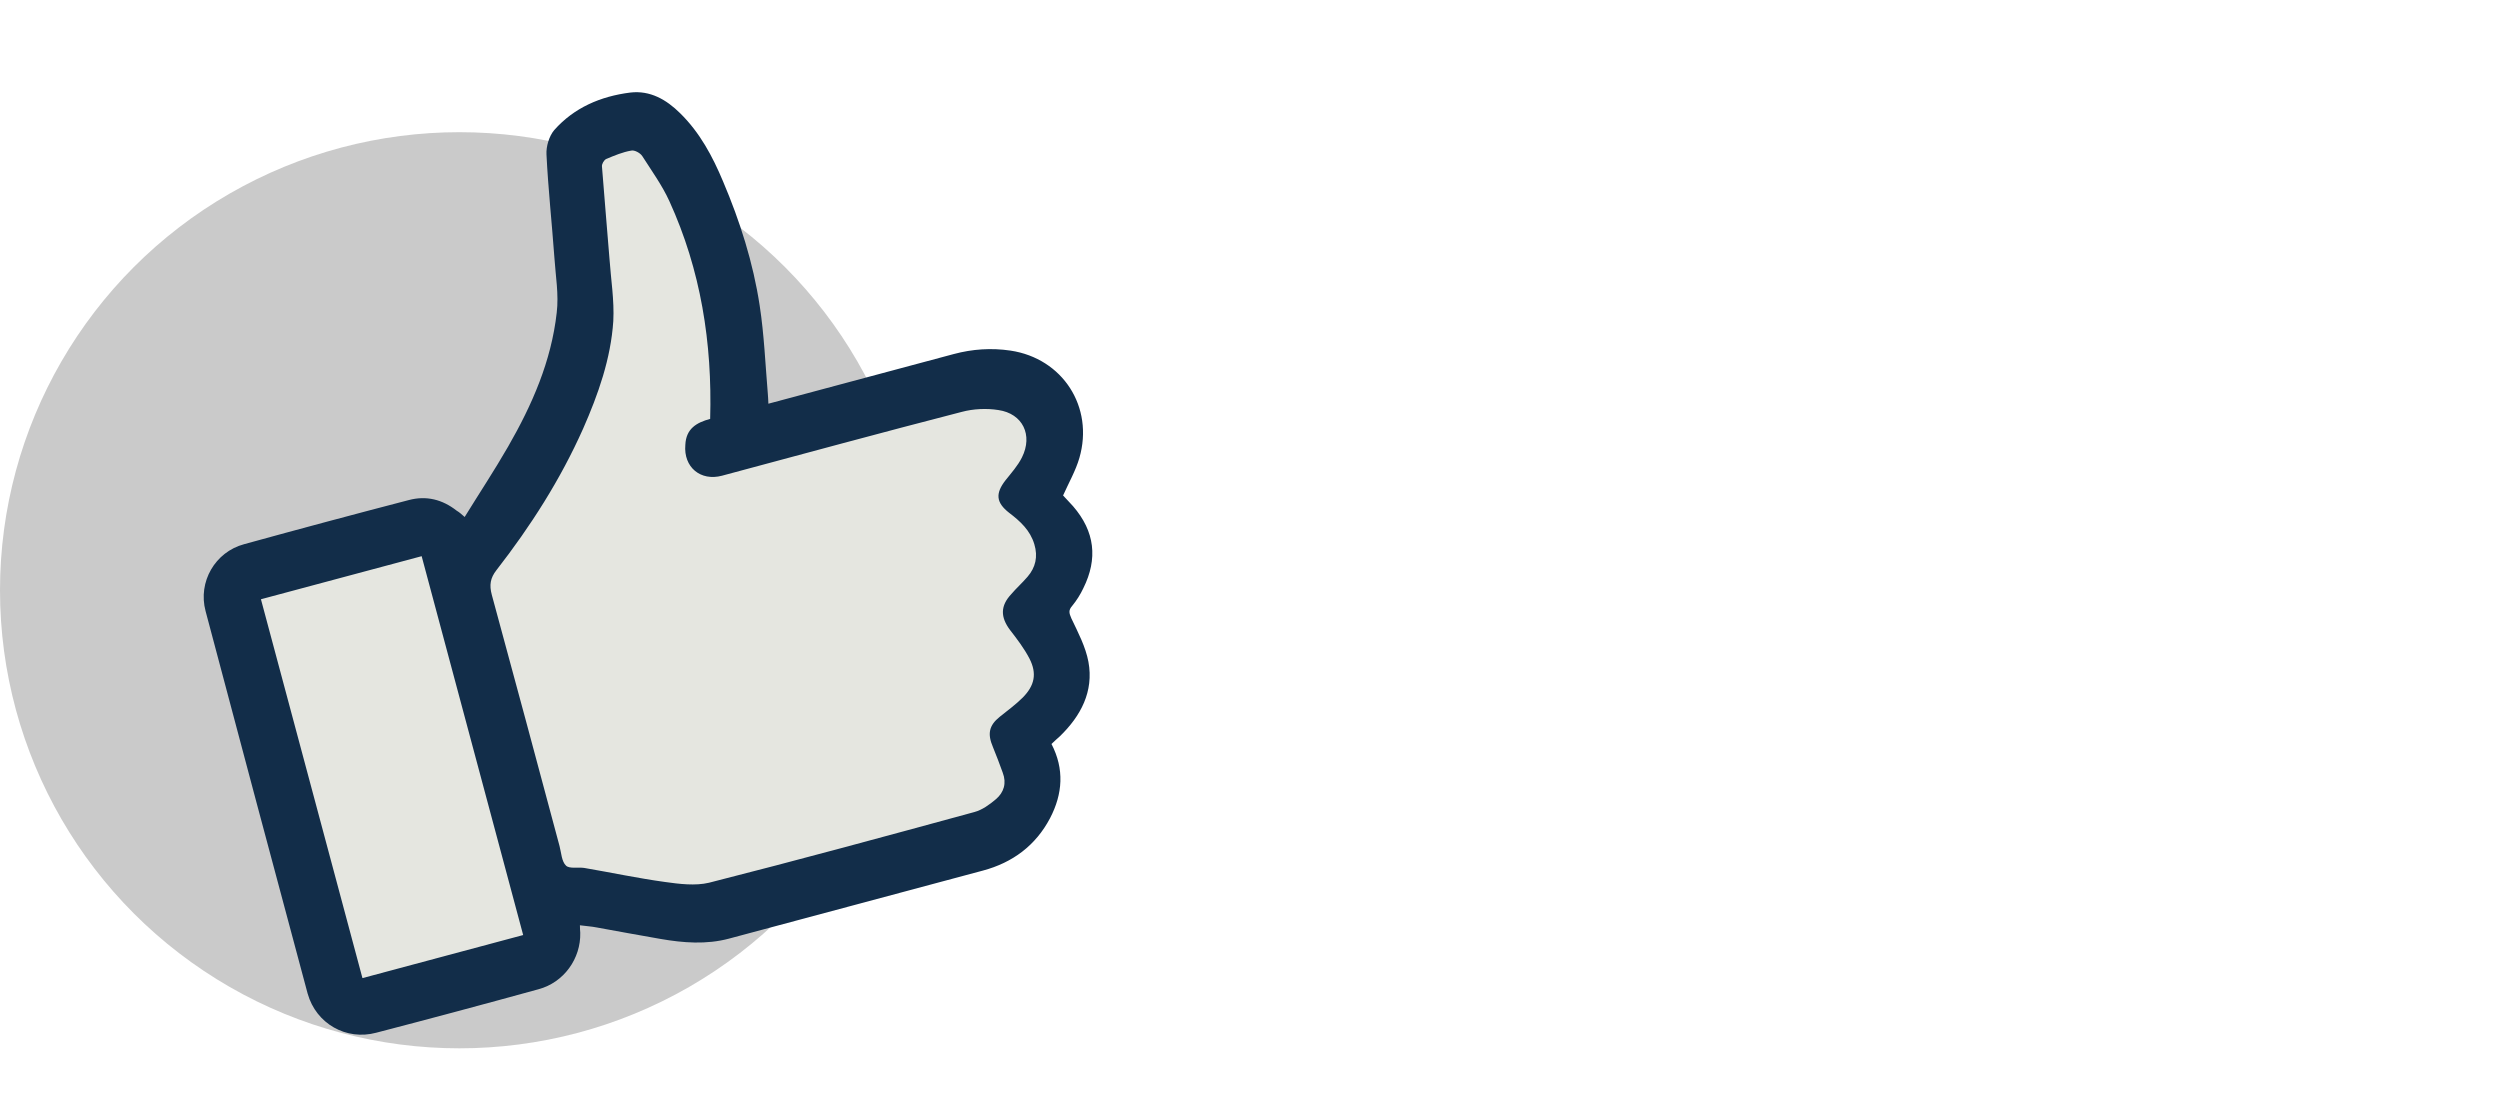 <?xml version="1.0" encoding="UTF-8"?> <svg xmlns="http://www.w3.org/2000/svg" width="936" height="412" viewBox="0 0 936 412" fill="none"> <g filter="url(#filter0_d)"> <rect x="173" y="67" width="738" height="310" rx="10" fill="white"></rect> </g> <ellipse cx="172" cy="220.992" rx="172" ry="171.5" fill="#CACACA"></ellipse> <rect x="86.376" y="223.485" width="77.063" height="154.75" transform="rotate(-15 86.376 223.485)" fill="#E5E6E0"></rect> <path d="M258.169 344.015L206.505 333.881L176.479 209.622C189.873 182.596 216.838 125.373 217.545 112.683C218.251 99.992 215.484 67.151 214.012 52.316L228.584 46.588C276.274 56.81 277.304 131.63 271.858 167.762C292.318 160.859 340.39 145.907 369.004 141.324C397.618 136.741 392.996 169.084 387.109 185.828C402.652 197.461 395.057 220.932 389.316 231.213C400.268 241.788 390.347 266.757 384.018 277.92C385.784 294.135 376.805 308.764 372.095 314.052L258.169 344.015Z" fill="#E5E6E0"></path> <path d="M173.972 193.556C179.43 184.712 185.112 176.122 190.238 167.21C199.208 151.614 206.404 135.237 208.433 117.103C209.267 110.284 208.006 103.24 207.553 96.294C206.631 83.505 205.232 70.688 204.602 57.821C204.44 54.881 205.582 50.962 207.487 48.724C214.933 40.29 224.91 36.046 235.965 34.655C243.396 33.763 249.512 37.307 254.627 42.376C262.055 49.651 266.798 58.589 270.704 67.908C277.057 82.853 281.988 98.336 284.437 114.485C286.095 125.348 286.546 136.378 287.474 147.438C287.603 148.502 287.586 149.606 287.686 151.15C289.147 150.759 290.315 150.446 291.484 150.132C313.392 144.262 335.3 138.392 357.063 132.561C364.073 130.682 371.145 130.201 378.318 131.263C397.886 134.186 409.652 152.393 404.118 171.466C402.734 176.234 400.171 180.69 398.018 185.507C398.916 186.523 400.41 188.007 401.757 189.531C409.921 198.966 411.091 209.175 405.599 220.226C404.503 222.562 403.075 224.829 401.423 226.842C399.985 228.484 400.26 229.51 401.101 231.483C403.616 236.777 406.461 242.14 407.515 247.825C409.544 258.904 404.643 268.07 396.816 275.664C395.804 276.563 394.793 277.462 393.675 278.547C398.536 287.924 397.892 297.206 393.136 306.333C387.74 316.574 379.121 322.966 368.021 325.941C336.327 334.433 304.633 342.925 272.939 351.418C264.468 353.688 255.835 353.017 247.298 351.535C239.423 350.19 231.51 348.698 223.45 347.246C221.462 346.836 219.406 346.759 217.126 346.427C217.108 347.531 217.198 348.45 217.248 349.221C217.492 358.893 211.119 367.826 201.625 370.369C181.363 375.956 161.207 381.356 140.866 386.65C129.62 389.663 118.355 383.258 115.185 372.015C102.464 324.538 89.625 276.622 76.971 228.813C74.026 217.823 80.58 206.644 91.388 203.748C111.943 198.083 132.536 192.565 153.023 187.233C159.596 185.472 165.639 186.994 170.996 191.212C171.923 191.749 172.742 192.472 173.972 193.556ZM265.885 156.835C266.704 128.345 262.373 101.08 250.621 75.331C247.949 69.45 243.963 63.922 240.455 58.423C239.663 57.222 237.479 56.079 236.31 56.392C233.165 56.921 230.069 58.222 226.974 59.522C226.137 59.904 225.282 61.389 225.372 62.307C226.232 73.699 227.279 85.197 228.178 96.735C228.72 104.6 230.032 112.415 229.619 120.221C228.692 134.29 223.975 147.648 218.33 160.468C209.825 179.551 198.685 196.985 185.878 213.452C183.546 216.433 183.152 219.051 184.133 222.715C192.682 254.034 201.084 285.392 209.487 316.749C210.154 319.241 210.248 322.513 211.927 324.105C213.196 325.336 216.449 324.621 218.729 324.953C228.738 326.668 238.864 328.823 248.94 330.207C254.31 330.967 260.303 331.717 265.454 330.494C298.726 322.05 331.696 313.058 364.811 304.028C367.732 303.245 370.485 301.251 372.907 299.189C375.834 296.677 376.948 293.238 375.41 289.252C374.254 286.107 373.059 282.815 371.757 279.708C369.653 274.775 370.221 271.639 374.345 268.335C377.312 265.97 380.318 263.751 382.914 261.171C387.347 256.685 388.332 252.18 385.408 246.525C383.471 242.803 380.804 239.277 378.177 235.898C374.533 231.063 374.496 226.833 378.637 222.425C380.542 220.187 382.818 218.164 384.723 215.926C387.706 212.456 388.663 208.431 387.26 203.781C385.701 198.545 381.972 195.147 377.845 192.012C372.898 188.155 372.619 184.775 376.457 179.82C378.682 177.025 381.093 174.337 382.616 171.259C386.798 162.914 382.915 154.846 373.793 153.52C369.378 152.819 364.43 153.045 360.048 154.219C330.028 161.949 300.126 170.118 270.331 178.102C262.298 180.254 255.857 174.913 256.591 166.549C256.851 160.512 260.773 158.204 265.885 156.835ZM135.701 366.203C156.002 360.764 176.012 355.402 195.875 350.08C183.154 302.603 170.511 255.42 157.868 208.236C137.713 213.637 117.703 218.998 97.694 224.36C110.336 271.543 122.979 318.727 135.701 366.203Z" fill="#122D49"></path> <defs> <filter id="filter0_d" x="158" y="62" width="778" height="350" filterUnits="userSpaceOnUse" color-interpolation-filters="sRGB"> <feFlood flood-opacity="0" result="BackgroundImageFix"></feFlood> <feColorMatrix in="SourceAlpha" type="matrix" values="0 0 0 0 0 0 0 0 0 0 0 0 0 0 0 0 0 0 127 0"></feColorMatrix> <feOffset dx="5" dy="15"></feOffset> <feGaussianBlur stdDeviation="10"></feGaussianBlur> <feColorMatrix type="matrix" values="0 0 0 0 0 0 0 0 0 0 0 0 0 0 0 0 0 0 0.2 0"></feColorMatrix> <feBlend mode="normal" in2="BackgroundImageFix" result="effect1_dropShadow"></feBlend> <feBlend mode="normal" in="SourceGraphic" in2="effect1_dropShadow" result="shape"></feBlend> </filter> </defs> </svg> 